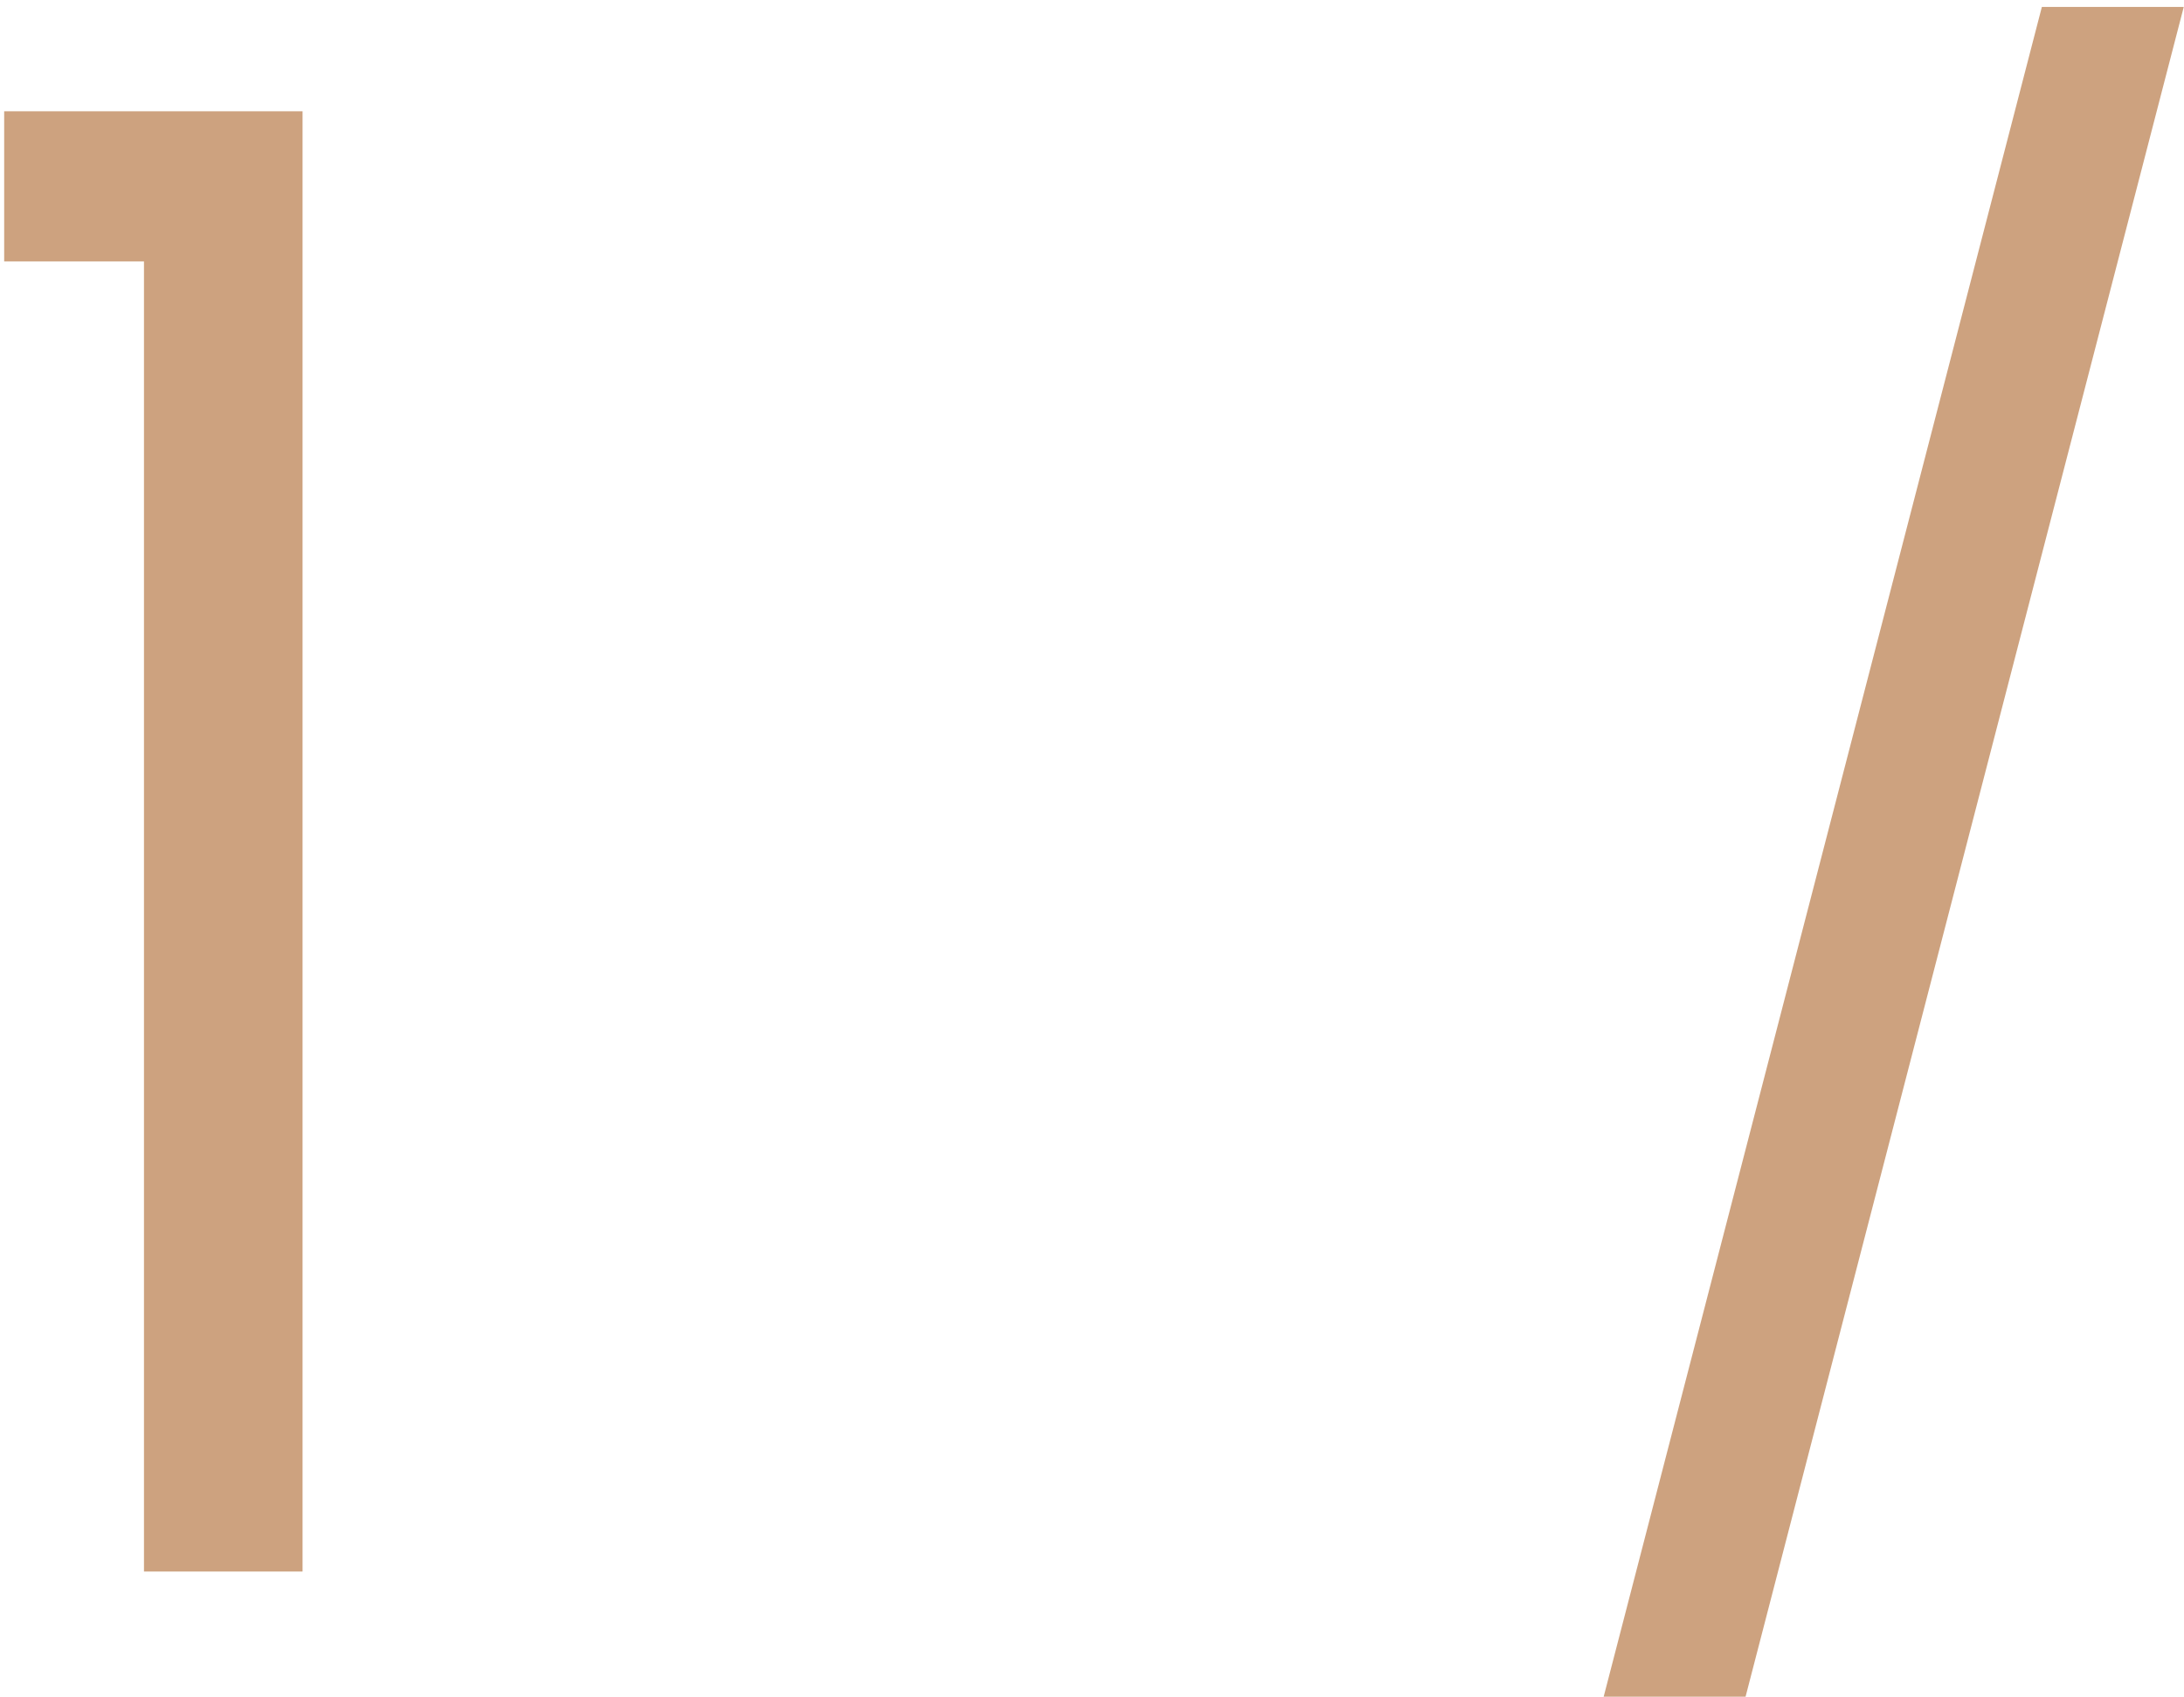 <?xml version="1.0" encoding="UTF-8"?> <svg xmlns="http://www.w3.org/2000/svg" width="157" height="122" viewBox="0 0 157 122" fill="none"> <path d="M0.3 18.8V8H21.75V113H10.35V18.8H0.3ZM115.282 122L146.782 0.5H156.982L125.482 122H115.282Z" fill="#CDA27F"></path> </svg> 